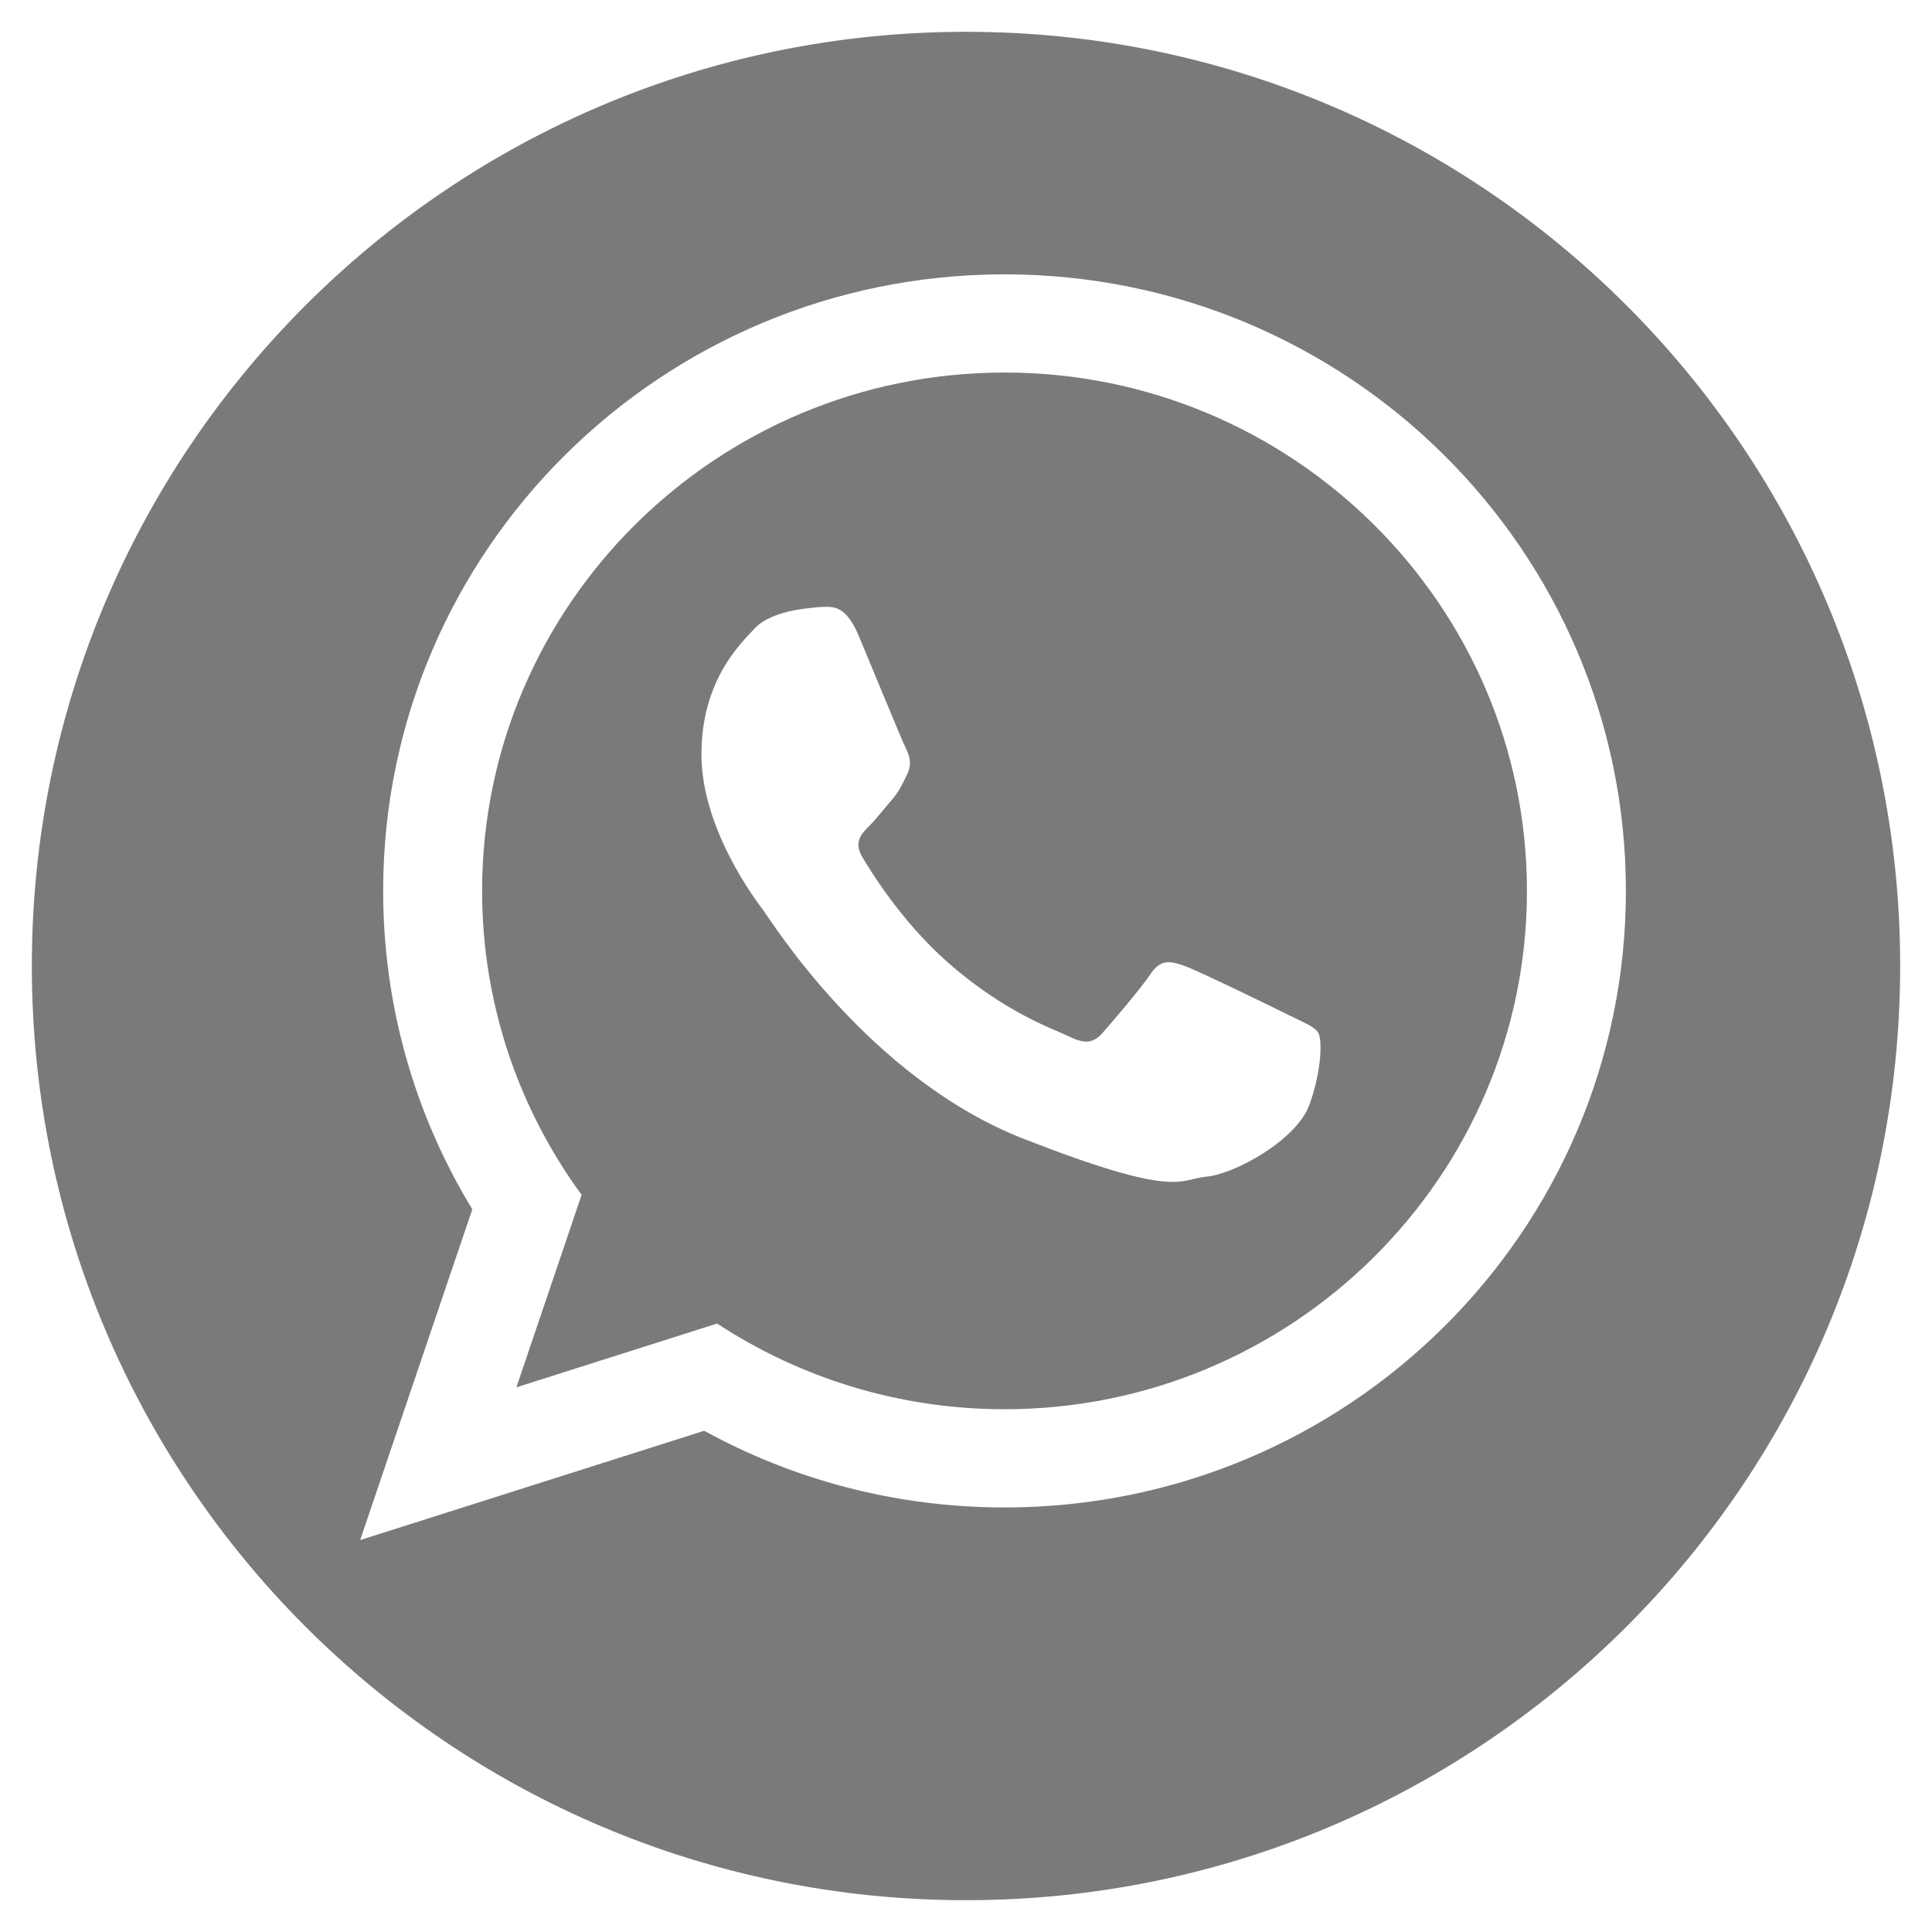 <?xml version="1.0" encoding="utf-8"?>
<!-- Generator: Adobe Illustrator 28.5.0, SVG Export Plug-In . SVG Version: 9.03 Build 54727)  -->
<svg version="1.1" baseProfile="basic" id="Layer_1"
	 xmlns="http://www.w3.org/2000/svg" xmlns:xlink="http://www.w3.org/1999/xlink" x="0px" y="0px" viewBox="0 0 500 500"
	 xml:space="preserve">
<style type="text/css">
	.st0{fill:#7A7A7A;}
</style>
<path class="st0" d="M250,8.23C116.47,8.23,8.24,116.48,8.24,250c0,133.53,108.23,241.77,241.76,241.77
	c133.52,0,241.76-108.24,241.76-241.77C491.76,116.48,383.52,8.23,250,8.23z M259.98,390.13c-28.2,0-54.7-7.2-77.73-19.85
	l-89.04,28.29l29.02-85.61c-14.65-24.05-23.07-52.25-23.07-82.39C99.17,142.44,171.16,71,259.98,71
	c88.81,0,160.8,71.44,160.8,159.57C420.79,318.69,348.79,390.13,259.98,390.13z M259.98,96.41c-74.57,0-135.21,60.17-135.21,134.16
	c0,29.34,9.56,56.53,25.75,78.66l-16.88,49.81l51.95-16.51c21.34,14,46.92,22.18,74.39,22.18c74.54,0,135.19-60.18,135.19-134.15
	C395.18,156.59,334.52,96.41,259.98,96.41z M338.87,285.92c-3.29,9.14-19.39,17.95-26.61,18.59c-7.23,0.66-7.23,5.88-47.31-9.77
	c-40.08-15.66-65.36-56.44-67.34-59.06c-1.97-2.59-16.08-21.2-16.08-40.45c0-19.23,10.18-28.7,13.79-32.61
	c3.61-3.91,11.51-4.89,11.51-4.89s4.25-0.68,6.55-0.68c2.31,0,5.6-0.29,8.87,7.52c3.29,7.84,11.18,27.09,12.16,29.04
	c1,1.96,1.65,4.23,0.34,6.84c-1.31,2.61-1.97,4.25-3.94,6.54c-1.97,2.27-4.14,5.08-5.92,6.84c-1.95,1.95-4.01,4.07-1.72,7.98
	c2.31,3.91,10.22,16.71,21.93,27.09c15.05,13.31,27.76,17.45,31.71,19.4c3.94,1.96,6.24,1.64,8.53-0.98
	c2.31-2.61,9.86-11.42,12.49-15.34c2.61-3.91,5.26-3.25,8.87-1.95c3.61,1.3,23,10.77,26.94,12.72c3.93,1.96,6.56,2.93,7.55,4.57
	C342.16,268.95,342.16,276.78,338.87,285.92z"/>
</svg>
